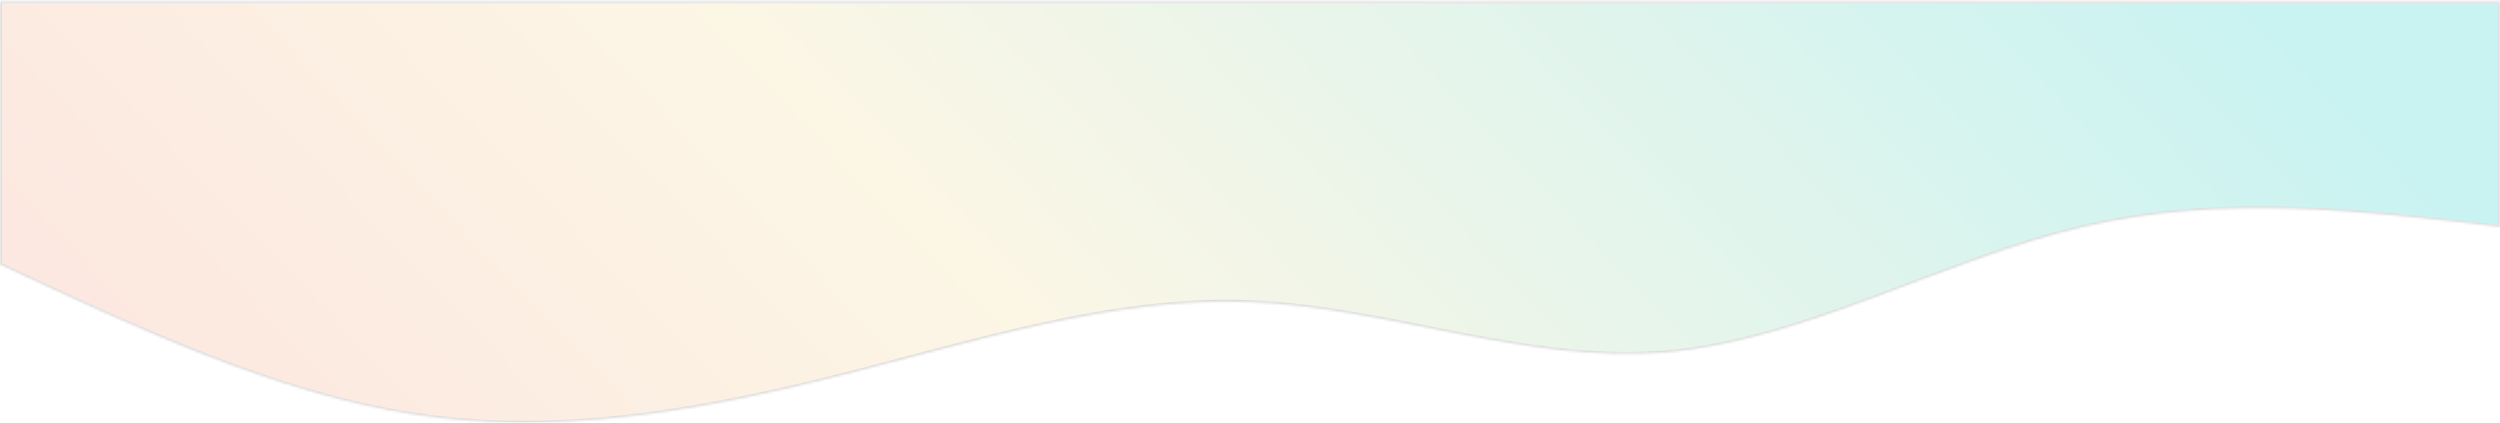 <?xml version="1.0" encoding="UTF-8"?> <svg xmlns="http://www.w3.org/2000/svg" width="1035" height="175" viewBox="0 0 1035 175" fill="none"><mask id="path-1-inside-1_97_594" fill="white"><path d="M1034.93 93.948C977.437 87.25 919.941 80.551 862.445 93.948C804.95 107.352 747.45 140.851 689.954 145.849C632.458 150.846 574.962 127.337 517.466 125.088C459.971 122.838 402.475 141.848 344.979 156.226C287.483 170.605 229.983 180.356 172.488 171.796C114.992 163.241 57.496 136.38 -2.36034e-05 109.518V0.532C57.496 0.532 114.992 0.532 172.488 0.532C229.983 0.532 287.483 0.532 344.979 0.532C402.475 0.532 459.971 0.532 517.466 0.532C574.962 0.532 632.458 0.532 689.954 0.532C747.45 0.532 804.95 0.532 862.445 0.532C919.941 0.532 977.437 0.532 1034.93 0.532V93.948Z"></path></mask><path d="M1034.93 93.948C977.437 87.25 919.941 80.551 862.445 93.948C804.95 107.352 747.45 140.851 689.954 145.849C632.458 150.846 574.962 127.337 517.466 125.088C459.971 122.838 402.475 141.848 344.979 156.226C287.483 170.605 229.983 180.356 172.488 171.796C114.992 163.241 57.496 136.38 -2.36034e-05 109.518V0.532C57.496 0.532 114.992 0.532 172.488 0.532C229.983 0.532 287.483 0.532 344.979 0.532C402.475 0.532 459.971 0.532 517.466 0.532C574.962 0.532 632.458 0.532 689.954 0.532C747.45 0.532 804.95 0.532 862.445 0.532C919.941 0.532 977.437 0.532 1034.93 0.532V93.948Z" fill="url(#paint0_linear_97_594)" fill-opacity="0.29" stroke="#DEDEDE" stroke-width="1.667" mask="url(#path-1-inside-1_97_594)"></path><defs><linearGradient id="paint0_linear_97_594" x1="950.754" y1="12.544" x2="411.973" y2="526.008" gradientUnits="userSpaceOnUse"><stop stop-color="#43D6D4"></stop><stop offset="0.625" stop-color="#F5E0A6"></stop><stop offset="1" stop-color="#F5AF94"></stop></linearGradient></defs></svg> 